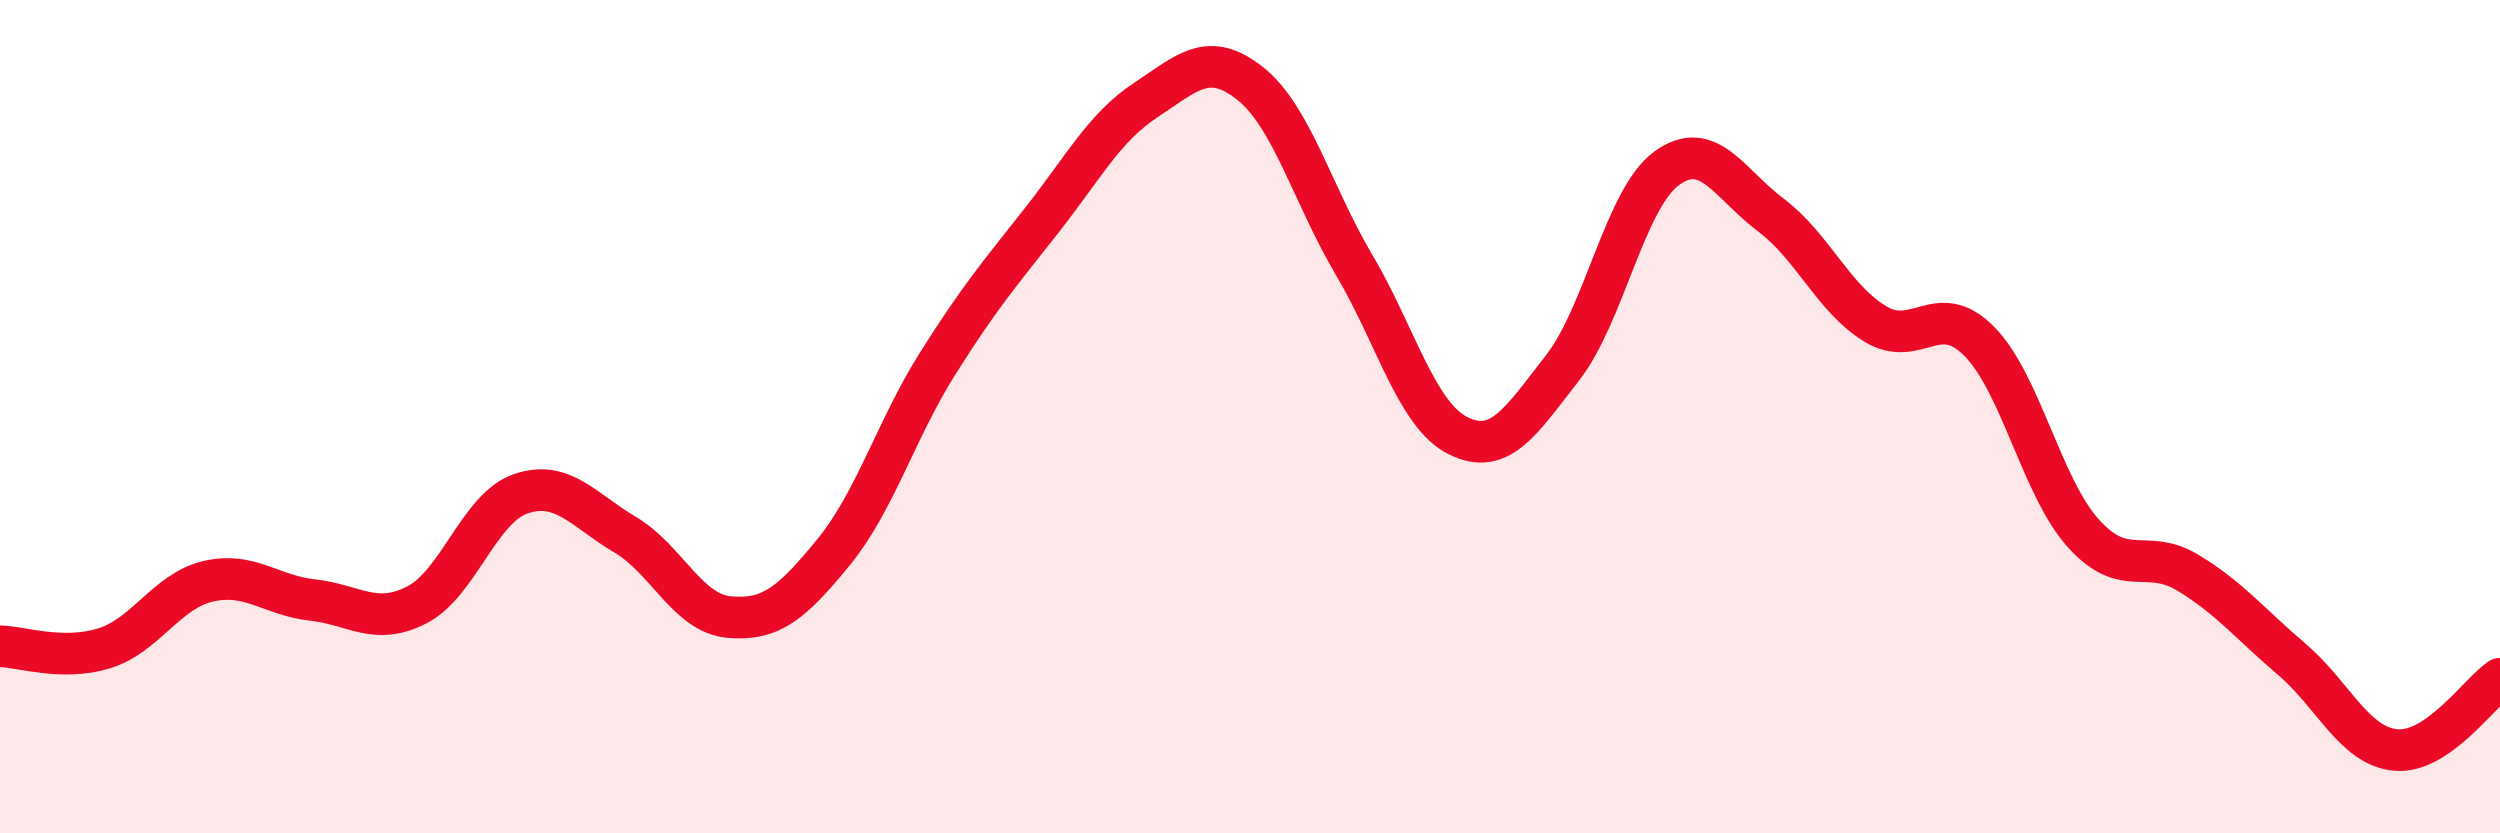 
    <svg width="60" height="20" viewBox="0 0 60 20" xmlns="http://www.w3.org/2000/svg">
      <path
        d="M 0,15.51 C 0.5,15.52 1.5,15.87 2.5,15.56 C 3.5,15.25 4,14.18 5,13.95 C 6,13.72 6.5,14.29 7.5,14.4 C 8.5,14.51 9,15.03 10,14.52 C 11,14.01 11.5,12.19 12.5,11.85 C 13.5,11.51 14,12.24 15,12.83 C 16,13.42 16.5,14.72 17.5,14.81 C 18.5,14.9 19,14.48 20,13.26 C 21,12.04 21.5,10.32 22.5,8.73 C 23.5,7.14 24,6.56 25,5.29 C 26,4.02 26.5,3.06 27.5,2.4 C 28.5,1.74 29,1.21 30,2 C 31,2.79 31.5,4.67 32.5,6.36 C 33.5,8.05 34,9.97 35,10.46 C 36,10.95 36.5,10.11 37.5,8.83 C 38.5,7.55 39,4.77 40,4.04 C 41,3.31 41.5,4.41 42.5,5.16 C 43.5,5.91 44,7.16 45,7.77 C 46,8.38 46.5,7.18 47.5,8.19 C 48.5,9.2 49,11.69 50,12.8 C 51,13.91 51.5,13.14 52.5,13.74 C 53.5,14.34 54,14.97 55,15.82 C 56,16.67 56.5,17.91 57.5,18 C 58.5,18.09 59.5,16.63 60,16.29L60 20L0 20Z"
        fill="#EB0A25"
        opacity="0.1"
        stroke-linecap="round"
        stroke-linejoin="round"
      />
      <path
        d="M 0,15.51 C 0.5,15.52 1.5,15.87 2.5,15.56 C 3.5,15.25 4,14.18 5,13.95 C 6,13.72 6.5,14.29 7.5,14.4 C 8.5,14.51 9,15.03 10,14.52 C 11,14.01 11.5,12.19 12.5,11.85 C 13.5,11.51 14,12.24 15,12.83 C 16,13.42 16.5,14.72 17.5,14.81 C 18.5,14.9 19,14.48 20,13.26 C 21,12.04 21.5,10.32 22.5,8.73 C 23.5,7.14 24,6.56 25,5.29 C 26,4.02 26.5,3.06 27.5,2.4 C 28.5,1.74 29,1.21 30,2 C 31,2.79 31.5,4.67 32.5,6.36 C 33.5,8.05 34,9.97 35,10.46 C 36,10.95 36.5,10.11 37.5,8.83 C 38.5,7.55 39,4.77 40,4.04 C 41,3.31 41.5,4.41 42.5,5.16 C 43.5,5.91 44,7.16 45,7.77 C 46,8.38 46.5,7.18 47.5,8.19 C 48.5,9.2 49,11.69 50,12.8 C 51,13.91 51.5,13.14 52.5,13.74 C 53.5,14.34 54,14.97 55,15.82 C 56,16.67 56.5,17.91 57.5,18 C 58.5,18.09 59.5,16.63 60,16.29"
        stroke="#EB0A25"
        stroke-width="1"
        fill="none"
        stroke-linecap="round"
        stroke-linejoin="round"
      />
    </svg>
  